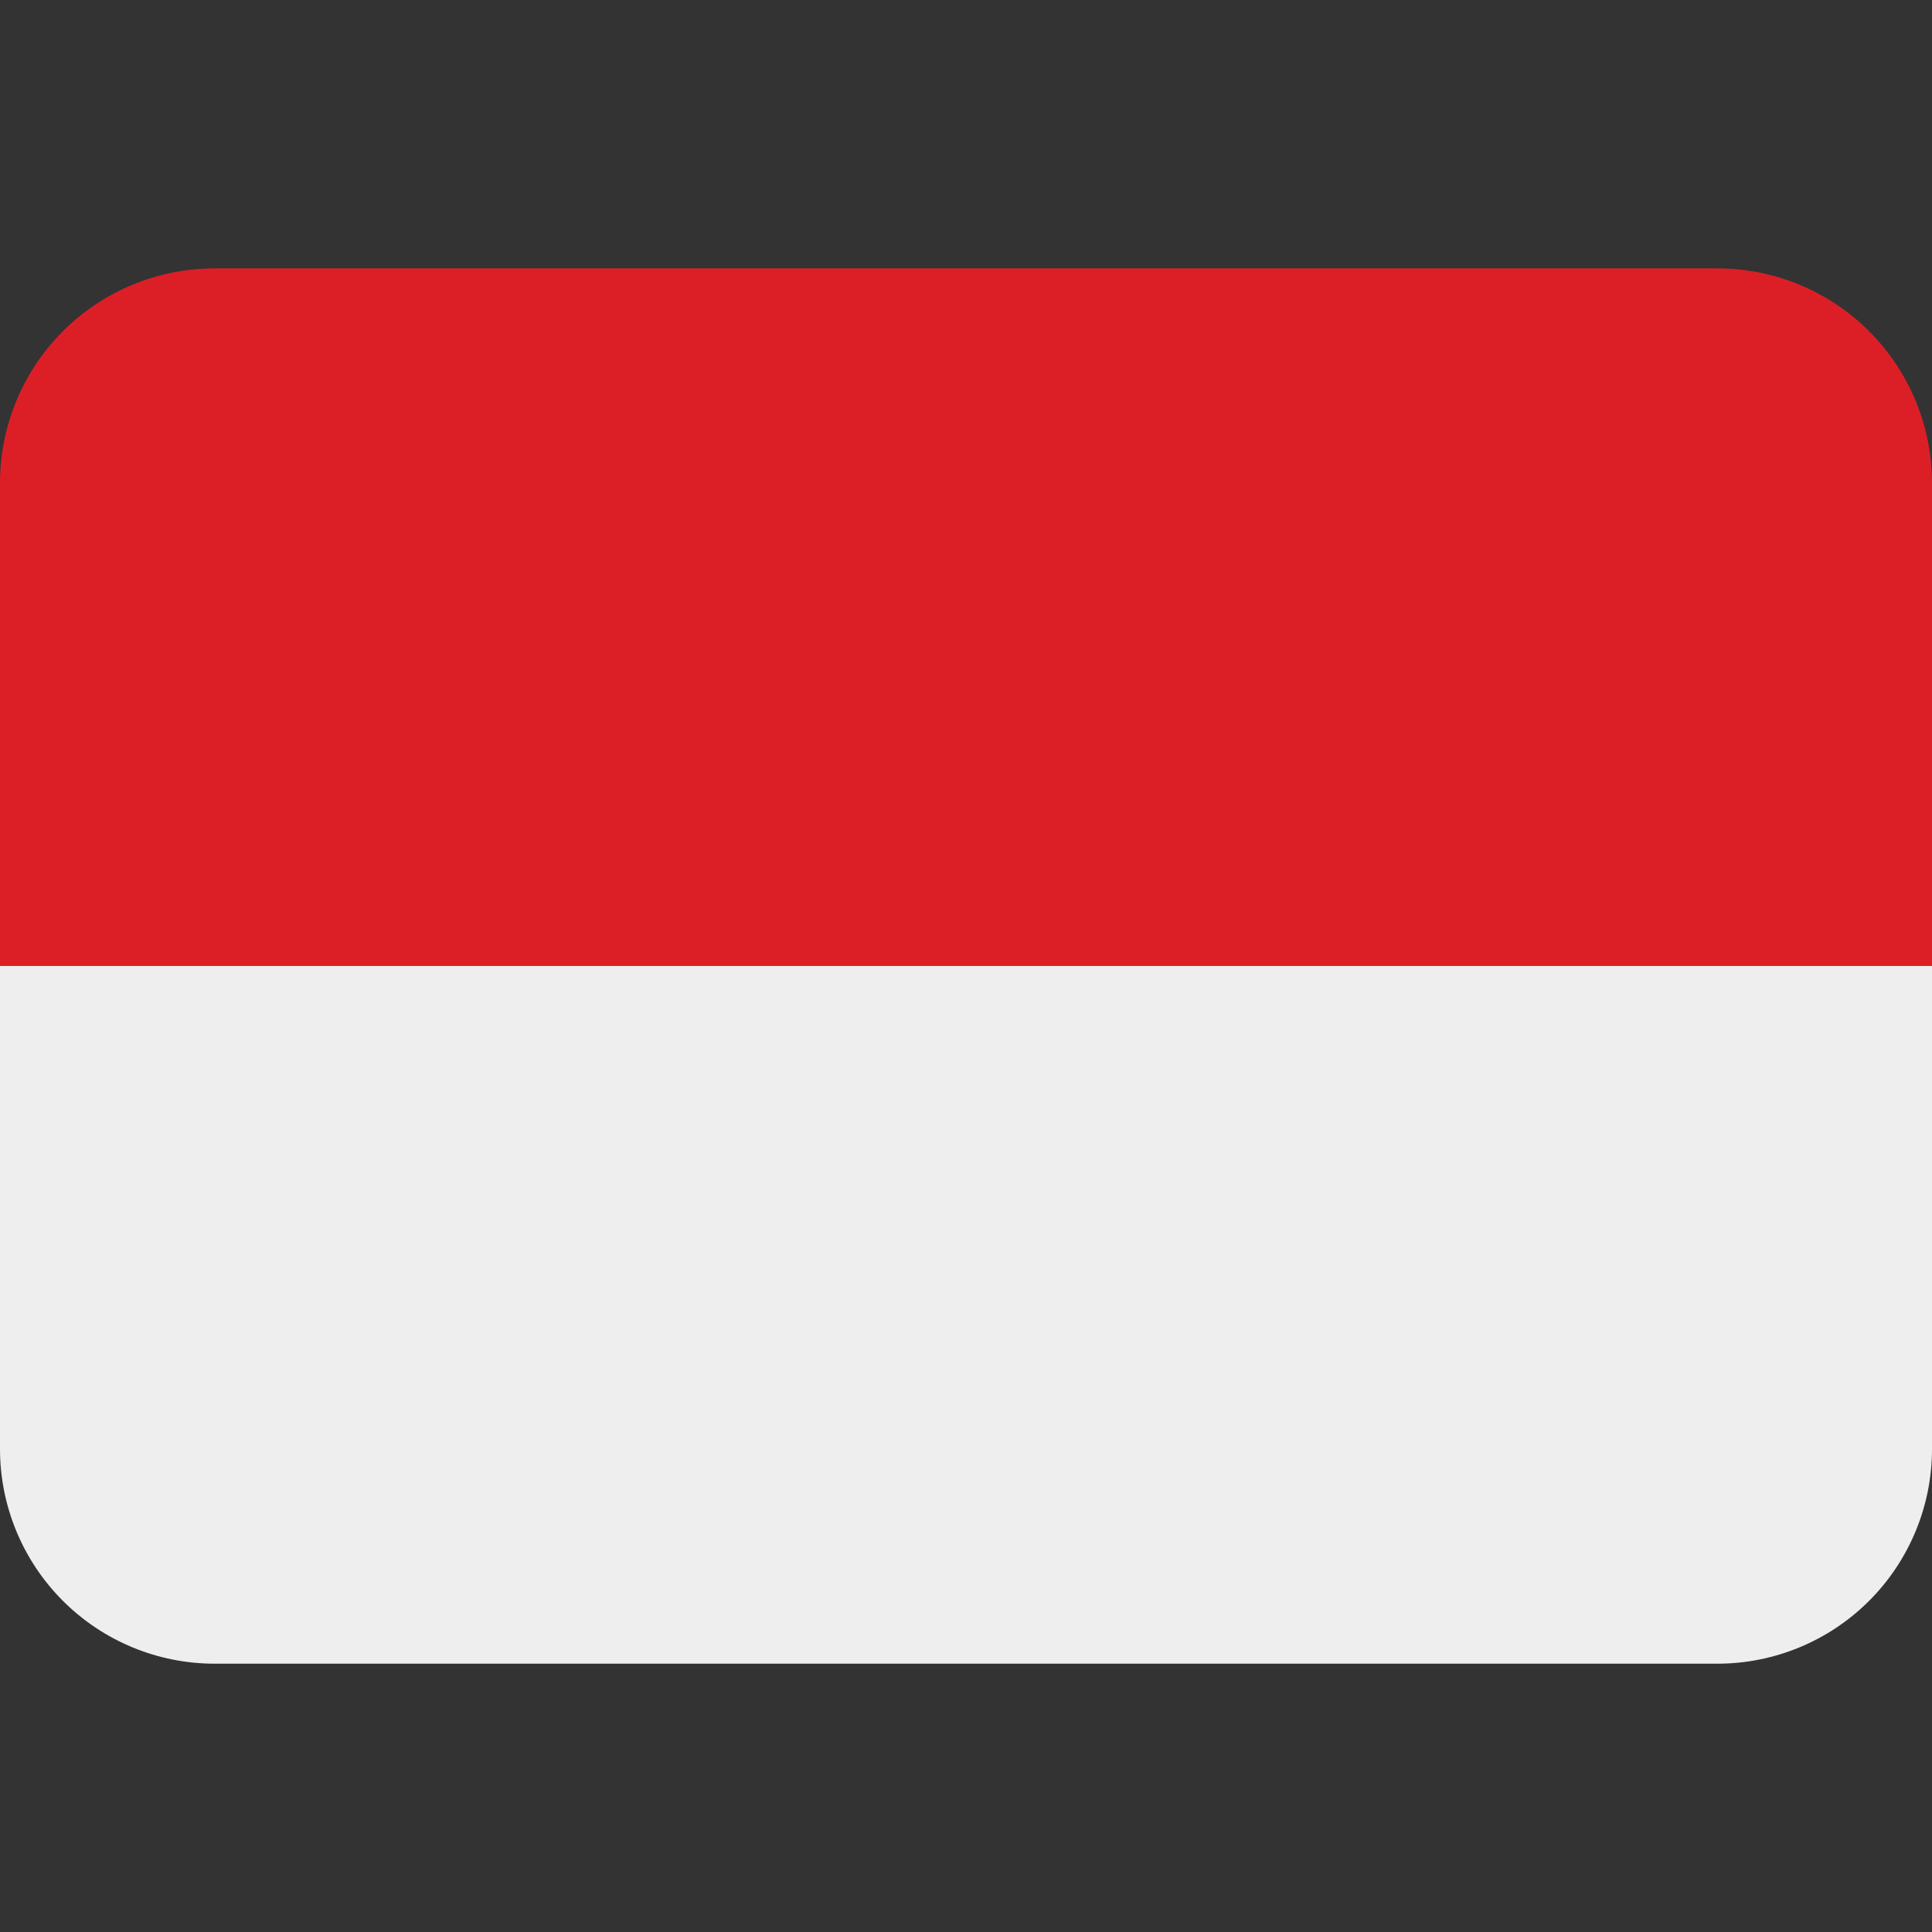 <svg width="24" height="24" viewBox="0 0 24 24" fill="none" xmlns="http://www.w3.org/2000/svg">
<rect x="0" y="0" width="24" height="24" fill="#333333" stroke="none"/>
<path d="M21.333 3.334H2.667C1.959 3.334 1.281 3.615 0.781 4.115C0.281 4.615 0 5.293 0 6.001L0 12.001H24V6.001C24 5.293 23.719 4.615 23.219 4.115C22.719 3.615 22.041 3.334 21.333 3.334Z" fill="#DC1F26"/>
<path d="M24 18C24 18.707 23.719 19.386 23.219 19.886C22.719 20.386 22.041 20.667 21.333 20.667H2.667C1.959 20.667 1.281 20.386 0.781 19.886C0.281 19.386 0 18.707 0 18V12H24V18Z" fill="#EEEEEE"/>
</svg>
